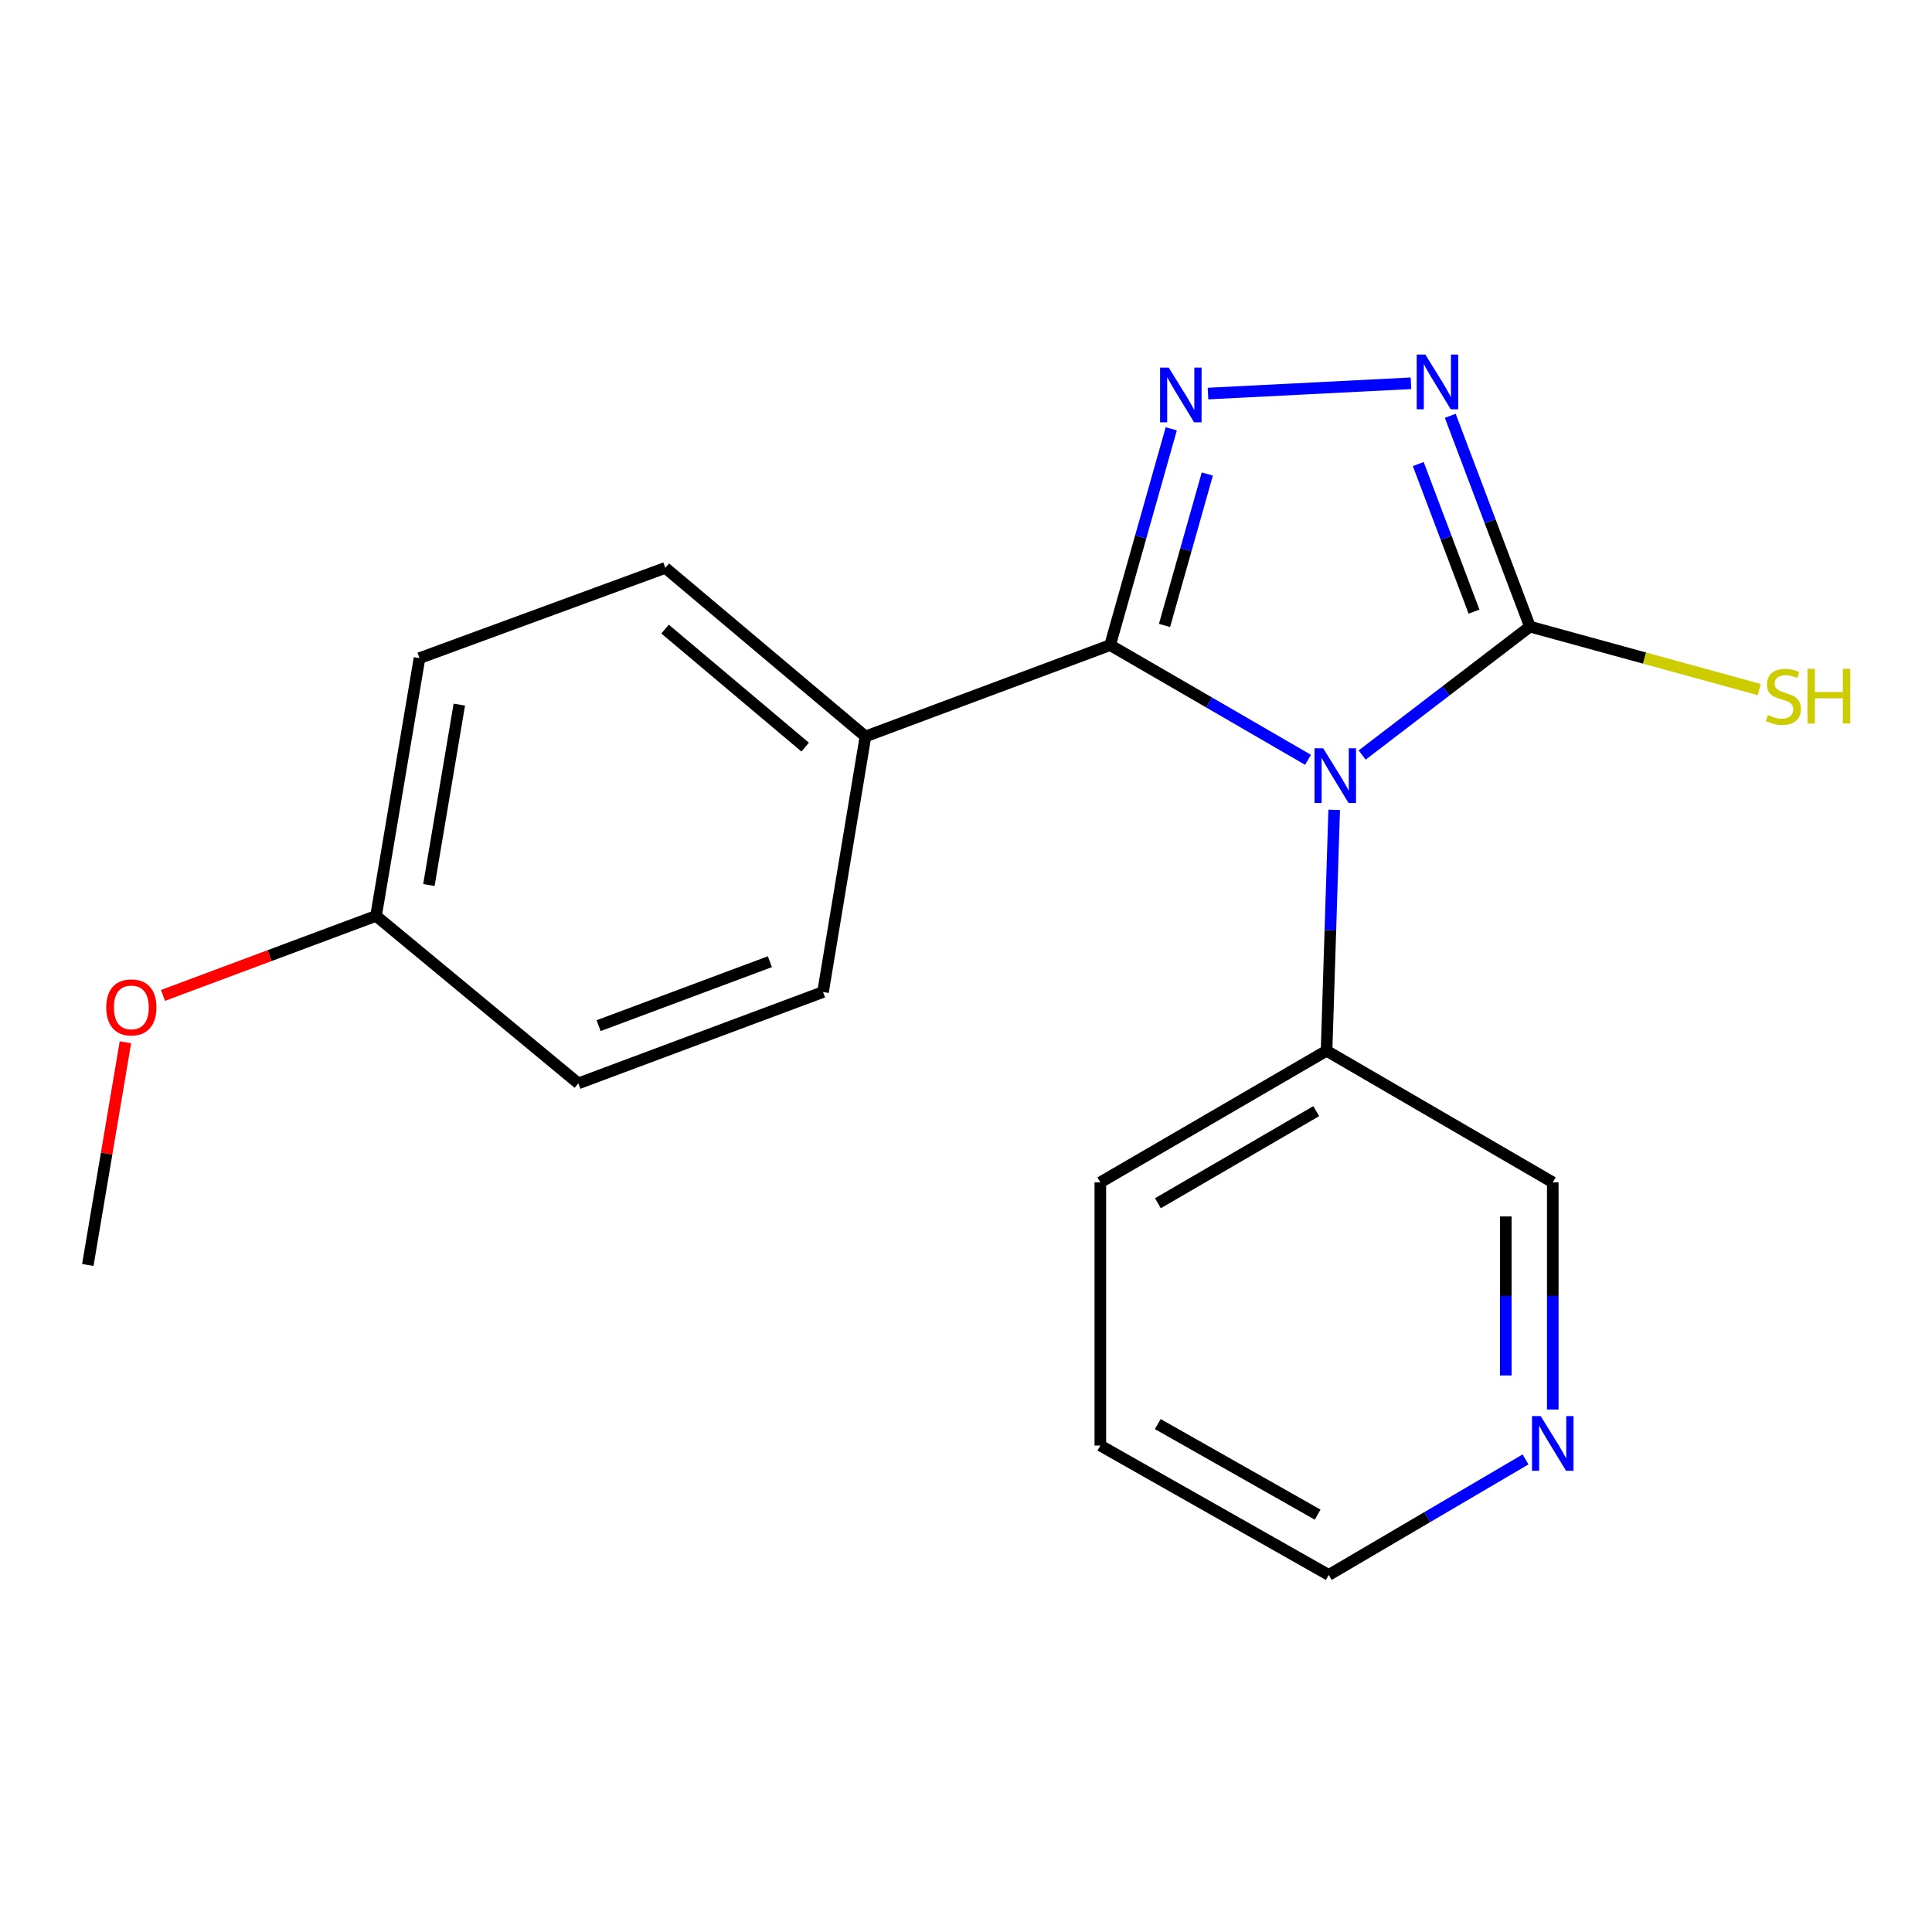 <?xml version='1.0' encoding='iso-8859-1'?>
<svg version='1.1' baseProfile='full'
              xmlns='http://www.w3.org/2000/svg'
                      xmlns:rdkit='http://www.rdkit.org/xml'
                      xmlns:xlink='http://www.w3.org/1999/xlink'
                  xml:space='preserve'
width='1000px' height='1000px' viewBox='0 0 1000 1000'>
<!-- END OF HEADER -->
<rect style='opacity:1.0;fill:#FFFFFF;stroke:none' width='1000' height='1000' x='0' y='0'> </rect>
<path class='bond-0' d='M 677.028,393.278 L 625.815,363.591' style='fill:none;fill-rule:evenodd;stroke:#0000FF;stroke-width:6px;stroke-linecap:butt;stroke-linejoin:miter;stroke-opacity:1' />
<path class='bond-0' d='M 625.815,363.591 L 574.602,333.905' style='fill:none;fill-rule:evenodd;stroke:#000000;stroke-width:6px;stroke-linecap:butt;stroke-linejoin:miter;stroke-opacity:1' />
<path class='bond-2' d='M 705.048,390.807 L 748.468,357.572' style='fill:none;fill-rule:evenodd;stroke:#0000FF;stroke-width:6px;stroke-linecap:butt;stroke-linejoin:miter;stroke-opacity:1' />
<path class='bond-2' d='M 748.468,357.572 L 791.887,324.338' style='fill:none;fill-rule:evenodd;stroke:#000000;stroke-width:6px;stroke-linecap:butt;stroke-linejoin:miter;stroke-opacity:1' />
<path class='bond-5' d='M 690.574,419.178 L 688.598,481.529' style='fill:none;fill-rule:evenodd;stroke:#0000FF;stroke-width:6px;stroke-linecap:butt;stroke-linejoin:miter;stroke-opacity:1' />
<path class='bond-5' d='M 688.598,481.529 L 686.623,543.88' style='fill:none;fill-rule:evenodd;stroke:#000000;stroke-width:6px;stroke-linecap:butt;stroke-linejoin:miter;stroke-opacity:1' />
<path class='bond-1' d='M 574.602,333.905 L 590.422,277.927' style='fill:none;fill-rule:evenodd;stroke:#000000;stroke-width:6px;stroke-linecap:butt;stroke-linejoin:miter;stroke-opacity:1' />
<path class='bond-1' d='M 590.422,277.927 L 606.242,221.949' style='fill:none;fill-rule:evenodd;stroke:#0000FF;stroke-width:6px;stroke-linecap:butt;stroke-linejoin:miter;stroke-opacity:1' />
<path class='bond-1' d='M 602.754,323.726 L 613.828,284.542' style='fill:none;fill-rule:evenodd;stroke:#000000;stroke-width:6px;stroke-linecap:butt;stroke-linejoin:miter;stroke-opacity:1' />
<path class='bond-1' d='M 613.828,284.542 L 624.902,245.357' style='fill:none;fill-rule:evenodd;stroke:#0000FF;stroke-width:6px;stroke-linecap:butt;stroke-linejoin:miter;stroke-opacity:1' />
<path class='bond-4' d='M 574.602,333.905 L 447.96,381.186' style='fill:none;fill-rule:evenodd;stroke:#000000;stroke-width:6px;stroke-linecap:butt;stroke-linejoin:miter;stroke-opacity:1' />
<path class='bond-19' d='M 625.259,203.711 L 730.312,198.379' style='fill:none;fill-rule:evenodd;stroke:#0000FF;stroke-width:6px;stroke-linecap:butt;stroke-linejoin:miter;stroke-opacity:1' />
<path class='bond-3' d='M 791.887,324.338 L 771.271,269.783' style='fill:none;fill-rule:evenodd;stroke:#000000;stroke-width:6px;stroke-linecap:butt;stroke-linejoin:miter;stroke-opacity:1' />
<path class='bond-3' d='M 771.271,269.783 L 750.655,215.227' style='fill:none;fill-rule:evenodd;stroke:#0000FF;stroke-width:6px;stroke-linecap:butt;stroke-linejoin:miter;stroke-opacity:1' />
<path class='bond-3' d='M 762.95,316.569 L 748.519,278.381' style='fill:none;fill-rule:evenodd;stroke:#000000;stroke-width:6px;stroke-linecap:butt;stroke-linejoin:miter;stroke-opacity:1' />
<path class='bond-3' d='M 748.519,278.381 L 734.087,240.192' style='fill:none;fill-rule:evenodd;stroke:#0000FF;stroke-width:6px;stroke-linecap:butt;stroke-linejoin:miter;stroke-opacity:1' />
<path class='bond-6' d='M 791.887,324.338 L 851.231,340.624' style='fill:none;fill-rule:evenodd;stroke:#000000;stroke-width:6px;stroke-linecap:butt;stroke-linejoin:miter;stroke-opacity:1' />
<path class='bond-6' d='M 851.231,340.624 L 910.575,356.911' style='fill:none;fill-rule:evenodd;stroke:#CCCC00;stroke-width:6px;stroke-linecap:butt;stroke-linejoin:miter;stroke-opacity:1' />
<path class='bond-8' d='M 447.96,381.186 L 344.371,293.934' style='fill:none;fill-rule:evenodd;stroke:#000000;stroke-width:6px;stroke-linecap:butt;stroke-linejoin:miter;stroke-opacity:1' />
<path class='bond-8' d='M 416.752,386.702 L 344.24,325.625' style='fill:none;fill-rule:evenodd;stroke:#000000;stroke-width:6px;stroke-linecap:butt;stroke-linejoin:miter;stroke-opacity:1' />
<path class='bond-9' d='M 447.96,381.186 L 426.002,513.463' style='fill:none;fill-rule:evenodd;stroke:#000000;stroke-width:6px;stroke-linecap:butt;stroke-linejoin:miter;stroke-opacity:1' />
<path class='bond-13' d='M 686.623,543.88 L 803.711,611.984' style='fill:none;fill-rule:evenodd;stroke:#000000;stroke-width:6px;stroke-linecap:butt;stroke-linejoin:miter;stroke-opacity:1' />
<path class='bond-16' d='M 686.623,543.88 L 569.534,611.984' style='fill:none;fill-rule:evenodd;stroke:#000000;stroke-width:6px;stroke-linecap:butt;stroke-linejoin:miter;stroke-opacity:1' />
<path class='bond-16' d='M 681.289,575.121 L 599.327,622.794' style='fill:none;fill-rule:evenodd;stroke:#000000;stroke-width:6px;stroke-linecap:butt;stroke-linejoin:miter;stroke-opacity:1' />
<path class='bond-7' d='M 803.711,729.574 L 803.711,670.779' style='fill:none;fill-rule:evenodd;stroke:#0000FF;stroke-width:6px;stroke-linecap:butt;stroke-linejoin:miter;stroke-opacity:1' />
<path class='bond-7' d='M 803.711,670.779 L 803.711,611.984' style='fill:none;fill-rule:evenodd;stroke:#000000;stroke-width:6px;stroke-linecap:butt;stroke-linejoin:miter;stroke-opacity:1' />
<path class='bond-7' d='M 779.388,711.936 L 779.388,670.779' style='fill:none;fill-rule:evenodd;stroke:#0000FF;stroke-width:6px;stroke-linecap:butt;stroke-linejoin:miter;stroke-opacity:1' />
<path class='bond-7' d='M 779.388,670.779 L 779.388,629.623' style='fill:none;fill-rule:evenodd;stroke:#000000;stroke-width:6px;stroke-linecap:butt;stroke-linejoin:miter;stroke-opacity:1' />
<path class='bond-15' d='M 789.609,755.391 L 738.684,785.291' style='fill:none;fill-rule:evenodd;stroke:#0000FF;stroke-width:6px;stroke-linecap:butt;stroke-linejoin:miter;stroke-opacity:1' />
<path class='bond-15' d='M 738.684,785.291 L 687.758,815.19' style='fill:none;fill-rule:evenodd;stroke:#000000;stroke-width:6px;stroke-linecap:butt;stroke-linejoin:miter;stroke-opacity:1' />
<path class='bond-12' d='M 344.371,293.934 L 217.134,340.648' style='fill:none;fill-rule:evenodd;stroke:#000000;stroke-width:6px;stroke-linecap:butt;stroke-linejoin:miter;stroke-opacity:1' />
<path class='bond-11' d='M 426.002,513.463 L 299.346,560.757' style='fill:none;fill-rule:evenodd;stroke:#000000;stroke-width:6px;stroke-linecap:butt;stroke-linejoin:miter;stroke-opacity:1' />
<path class='bond-11' d='M 398.495,497.771 L 309.836,530.877' style='fill:none;fill-rule:evenodd;stroke:#000000;stroke-width:6px;stroke-linecap:butt;stroke-linejoin:miter;stroke-opacity:1' />
<path class='bond-10' d='M 194.636,474.059 L 299.346,560.757' style='fill:none;fill-rule:evenodd;stroke:#000000;stroke-width:6px;stroke-linecap:butt;stroke-linejoin:miter;stroke-opacity:1' />
<path class='bond-14' d='M 194.636,474.059 L 139.498,494.643' style='fill:none;fill-rule:evenodd;stroke:#000000;stroke-width:6px;stroke-linecap:butt;stroke-linejoin:miter;stroke-opacity:1' />
<path class='bond-14' d='M 139.498,494.643 L 84.36,515.226' style='fill:none;fill-rule:evenodd;stroke:#FF0000;stroke-width:6px;stroke-linecap:butt;stroke-linejoin:miter;stroke-opacity:1' />
<path class='bond-21' d='M 194.636,474.059 L 217.134,340.648' style='fill:none;fill-rule:evenodd;stroke:#000000;stroke-width:6px;stroke-linecap:butt;stroke-linejoin:miter;stroke-opacity:1' />
<path class='bond-21' d='M 221.995,458.092 L 237.744,364.704' style='fill:none;fill-rule:evenodd;stroke:#000000;stroke-width:6px;stroke-linecap:butt;stroke-linejoin:miter;stroke-opacity:1' />
<path class='bond-17' d='M 64.917,539.483 L 55.186,597.118' style='fill:none;fill-rule:evenodd;stroke:#FF0000;stroke-width:6px;stroke-linecap:butt;stroke-linejoin:miter;stroke-opacity:1' />
<path class='bond-17' d='M 55.186,597.118 L 45.455,654.752' style='fill:none;fill-rule:evenodd;stroke:#000000;stroke-width:6px;stroke-linecap:butt;stroke-linejoin:miter;stroke-opacity:1' />
<path class='bond-20' d='M 687.758,815.19 L 569.534,748.207' style='fill:none;fill-rule:evenodd;stroke:#000000;stroke-width:6px;stroke-linecap:butt;stroke-linejoin:miter;stroke-opacity:1' />
<path class='bond-20' d='M 682.014,783.98 L 599.258,737.092' style='fill:none;fill-rule:evenodd;stroke:#000000;stroke-width:6px;stroke-linecap:butt;stroke-linejoin:miter;stroke-opacity:1' />
<path class='bond-18' d='M 569.534,611.984 L 569.534,748.207' style='fill:none;fill-rule:evenodd;stroke:#000000;stroke-width:6px;stroke-linecap:butt;stroke-linejoin:miter;stroke-opacity:1' />
<path  class='atom-0' d='M 684.876 387.295
L 694.156 402.295
Q 695.076 403.775, 696.556 406.455
Q 698.036 409.135, 698.116 409.295
L 698.116 387.295
L 701.876 387.295
L 701.876 415.615
L 697.996 415.615
L 688.036 399.215
Q 686.876 397.295, 685.636 395.095
Q 684.436 392.895, 684.076 392.215
L 684.076 415.615
L 680.396 415.615
L 680.396 387.295
L 684.876 387.295
' fill='#0000FF'/>
<path  class='atom-2' d='M 604.934 190.265
L 614.214 205.265
Q 615.134 206.745, 616.614 209.425
Q 618.094 212.105, 618.174 212.265
L 618.174 190.265
L 621.934 190.265
L 621.934 218.585
L 618.054 218.585
L 608.094 202.185
Q 606.934 200.265, 605.694 198.065
Q 604.494 195.865, 604.134 195.185
L 604.134 218.585
L 600.454 218.585
L 600.454 190.265
L 604.934 190.265
' fill='#0000FF'/>
<path  class='atom-4' d='M 737.765 183.523
L 747.045 198.523
Q 747.965 200.003, 749.445 202.683
Q 750.925 205.363, 751.005 205.523
L 751.005 183.523
L 754.765 183.523
L 754.765 211.843
L 750.885 211.843
L 740.925 195.443
Q 739.765 193.523, 738.525 191.323
Q 737.325 189.123, 736.965 188.443
L 736.965 211.843
L 733.285 211.843
L 733.285 183.523
L 737.765 183.523
' fill='#0000FF'/>
<path  class='atom-7' d='M 915.056 370.096
Q 915.376 370.216, 916.696 370.776
Q 918.016 371.336, 919.456 371.696
Q 920.936 372.016, 922.376 372.016
Q 925.056 372.016, 926.616 370.736
Q 928.176 369.416, 928.176 367.136
Q 928.176 365.576, 927.376 364.616
Q 926.616 363.656, 925.416 363.136
Q 924.216 362.616, 922.216 362.016
Q 919.696 361.256, 918.176 360.536
Q 916.696 359.816, 915.616 358.296
Q 914.576 356.776, 914.576 354.216
Q 914.576 350.656, 916.976 348.456
Q 919.416 346.256, 924.216 346.256
Q 927.496 346.256, 931.216 347.816
L 930.296 350.896
Q 926.896 349.496, 924.336 349.496
Q 921.576 349.496, 920.056 350.656
Q 918.536 351.776, 918.576 353.736
Q 918.576 355.256, 919.336 356.176
Q 920.136 357.096, 921.256 357.616
Q 922.416 358.136, 924.336 358.736
Q 926.896 359.536, 928.416 360.336
Q 929.936 361.136, 931.016 362.776
Q 932.136 364.376, 932.136 367.136
Q 932.136 371.056, 929.496 373.176
Q 926.896 375.256, 922.536 375.256
Q 920.016 375.256, 918.096 374.696
Q 916.216 374.176, 913.976 373.256
L 915.056 370.096
' fill='#CCCC00'/>
<path  class='atom-7' d='M 935.536 346.176
L 939.376 346.176
L 939.376 358.216
L 953.856 358.216
L 953.856 346.176
L 957.696 346.176
L 957.696 374.496
L 953.856 374.496
L 953.856 361.416
L 939.376 361.416
L 939.376 374.496
L 935.536 374.496
L 935.536 346.176
' fill='#CCCC00'/>
<path  class='atom-8' d='M 797.451 732.952
L 806.731 747.952
Q 807.651 749.432, 809.131 752.112
Q 810.611 754.792, 810.691 754.952
L 810.691 732.952
L 814.451 732.952
L 814.451 761.272
L 810.571 761.272
L 800.611 744.872
Q 799.451 742.952, 798.211 740.752
Q 797.011 738.552, 796.651 737.872
L 796.651 761.272
L 792.971 761.272
L 792.971 732.952
L 797.451 732.952
' fill='#0000FF'/>
<path  class='atom-15' d='M 54.98 521.421
Q 54.98 514.621, 58.34 510.821
Q 61.7 507.021, 67.98 507.021
Q 74.26 507.021, 77.62 510.821
Q 80.98 514.621, 80.98 521.421
Q 80.98 528.301, 77.58 532.221
Q 74.18 536.101, 67.98 536.101
Q 61.74 536.101, 58.34 532.221
Q 54.98 528.341, 54.98 521.421
M 67.98 532.901
Q 72.3 532.901, 74.62 530.021
Q 76.98 527.101, 76.98 521.421
Q 76.98 515.861, 74.62 513.061
Q 72.3 510.221, 67.98 510.221
Q 63.66 510.221, 61.3 513.021
Q 58.98 515.821, 58.98 521.421
Q 58.98 527.141, 61.3 530.021
Q 63.66 532.901, 67.98 532.901
' fill='#FF0000'/>
</svg>
